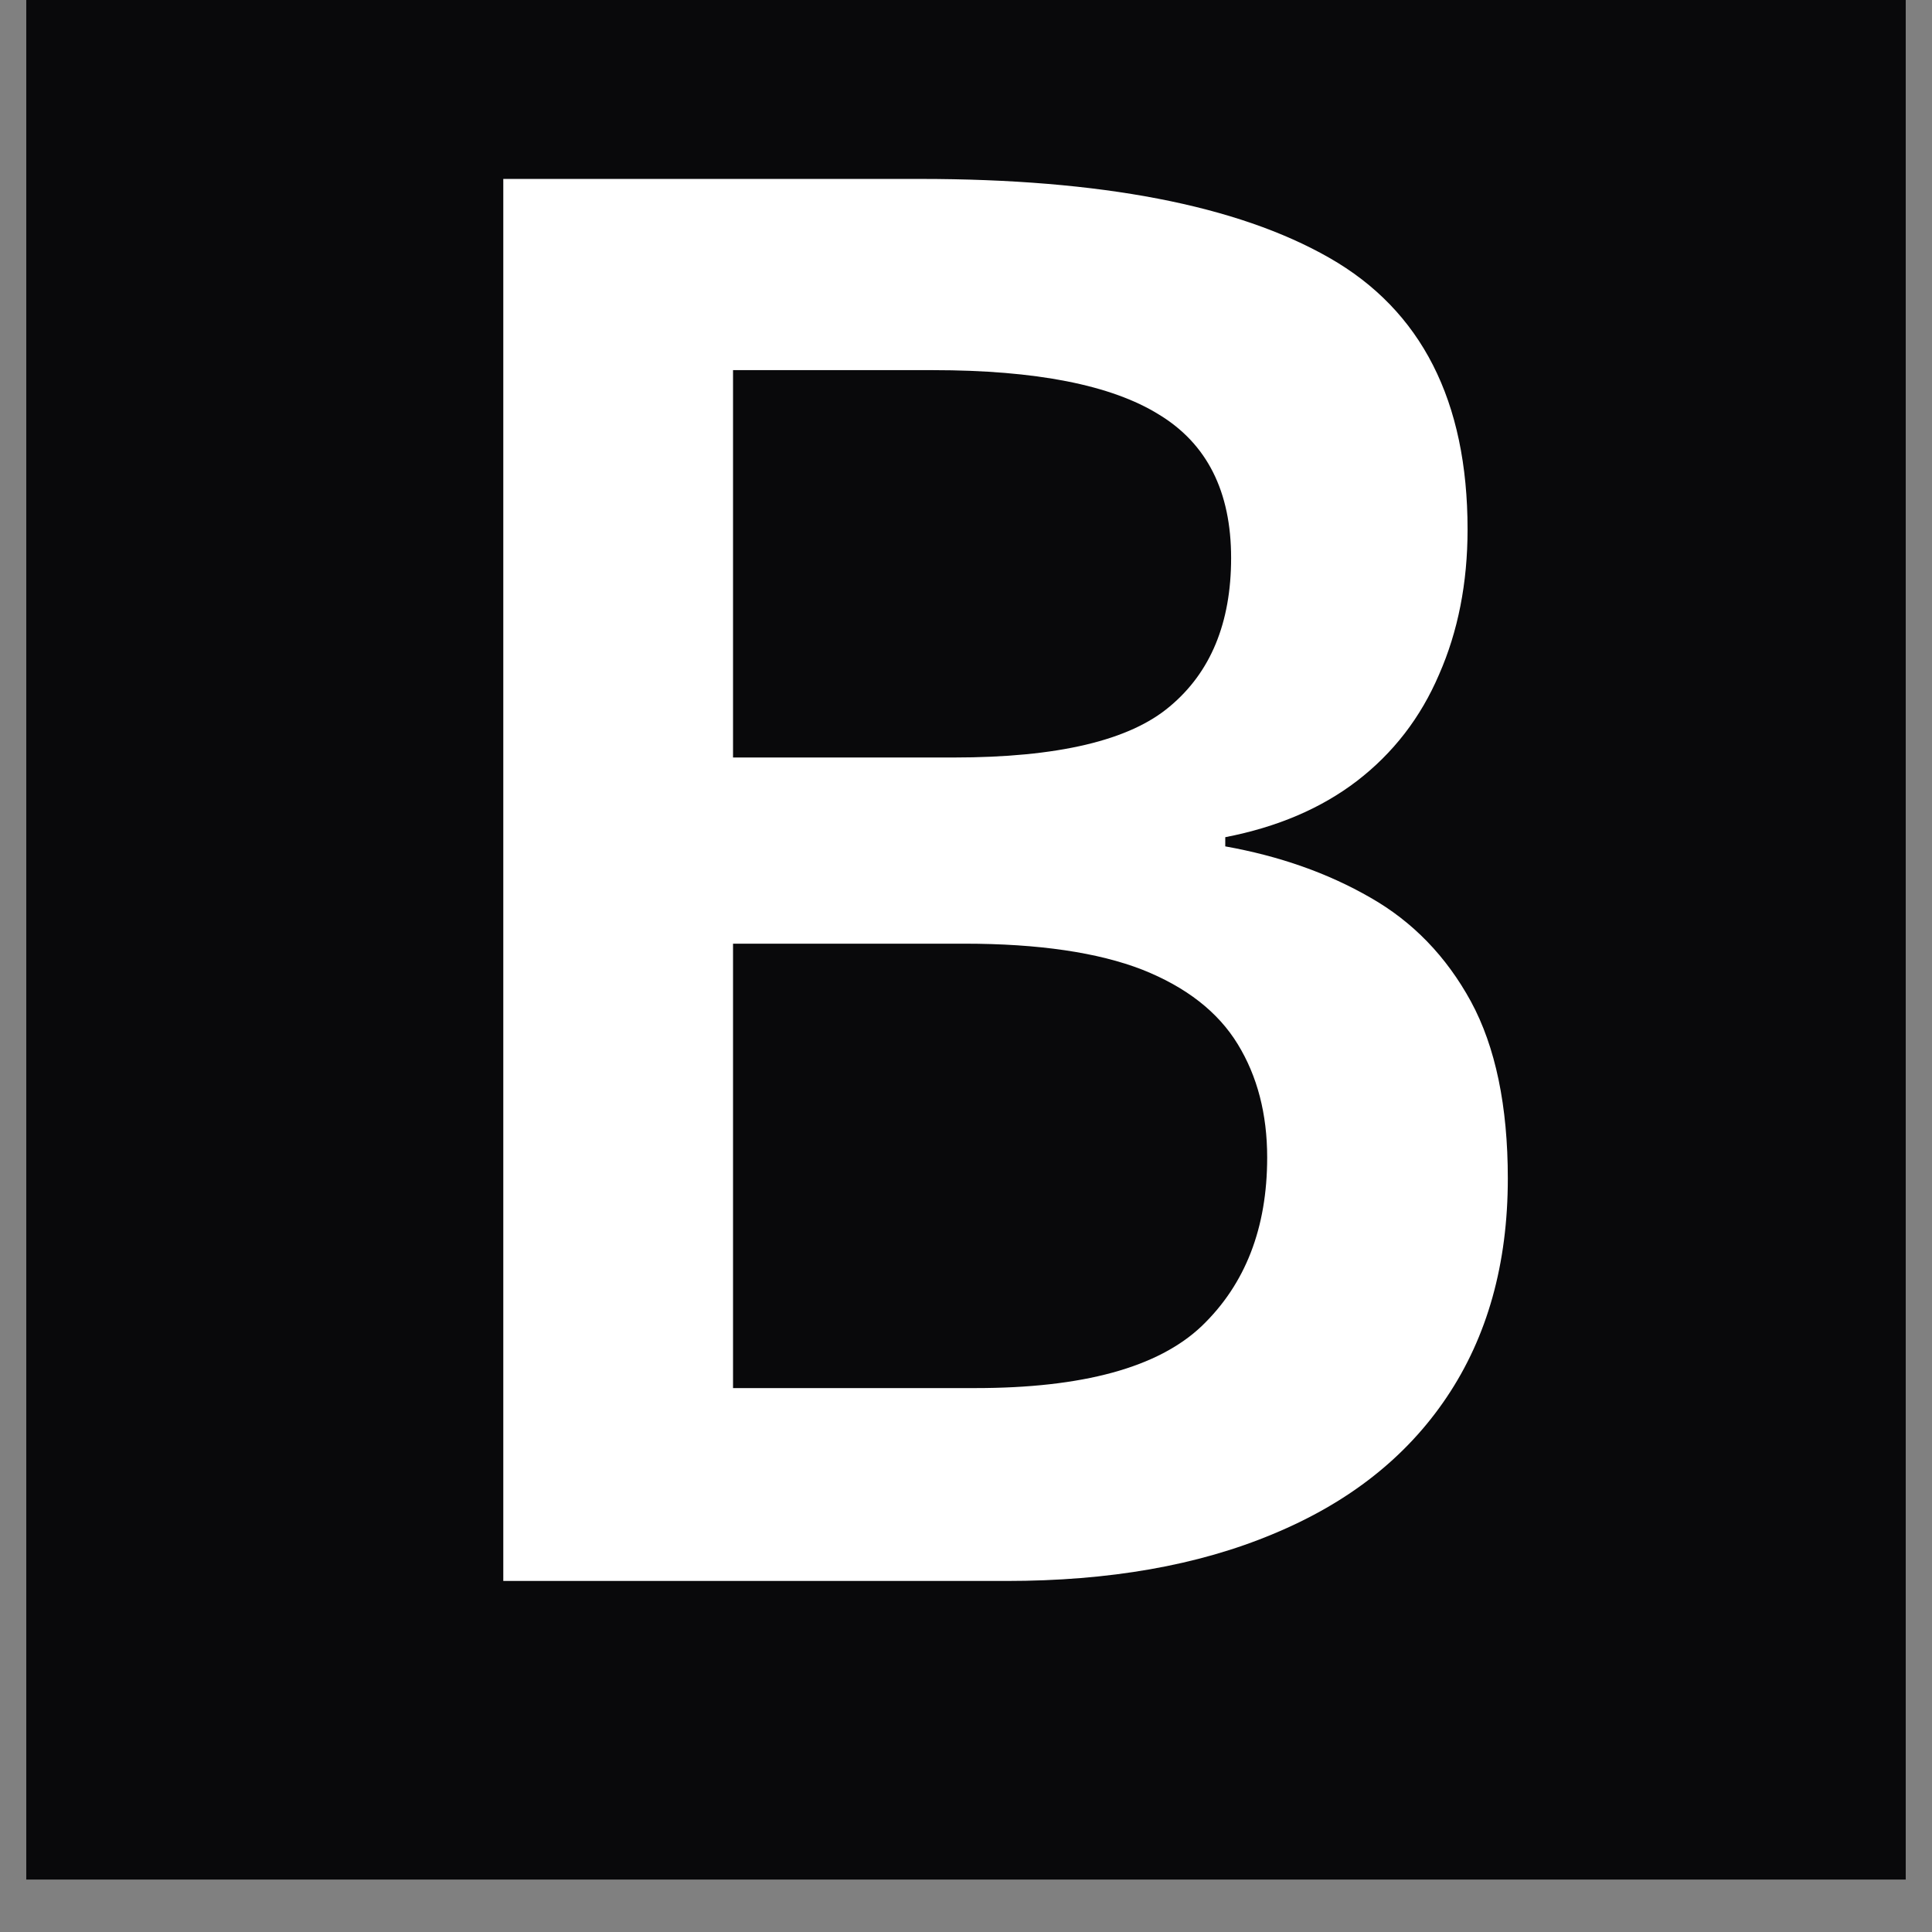 <svg xmlns="http://www.w3.org/2000/svg" xmlns:xlink="http://www.w3.org/1999/xlink" width="48" zoomAndPan="magnify" viewBox="0 0 36 36" height="48" preserveAspectRatio="xMidYMid meet" version="1.0"><rect x="0" y="0" width="36" height="36" fill="#808080" stroke="none"/><defs><g/><clipPath id="731ab657db"><path d="M 0.488 0 L 35.512 0 L 35.512 35.027 L 0.488 35.027 Z M 0.488 0 " clip-rule="nonzero"/></clipPath><clipPath id="0562b8c7c2"><path d="M 5 0 L 32 0 L 32 35.027 L 5 35.027 Z M 5 0 " clip-rule="nonzero"/></clipPath><clipPath id="84d898604a"><rect x="0" width="27" y="0" height="36"/></clipPath></defs><g clip-path="url(#731ab657db)"><path fill="#ffffff" d="M 0.488 0 L 35.512 0 L 35.512 35.027 L 0.488 35.027 Z M 0.488 0 " fill-opacity="1" fill-rule="nonzero"/><path fill="#09090b" d="M 0.488 0 L 35.512 0 L 35.512 35.027 L 0.488 35.027 Z M 0.488 0 " fill-opacity="1" fill-rule="nonzero"/></g><g clip-path="url(#0562b8c7c2)"><g transform="matrix(1, 0, 0, 1, 5, 0)"><g clip-path="url(#84d898604a)"><g fill="#ffffff" fill-opacity="1"><g transform="translate(0.94, 29.459)"><g><path d="M 3.438 -26.125 L 11.203 -26.125 C 14.578 -26.125 17.117 -25.633 18.828 -24.656 C 20.547 -23.676 21.406 -21.988 21.406 -19.594 C 21.406 -18.594 21.227 -17.691 20.875 -16.891 C 20.531 -16.086 20.02 -15.426 19.344 -14.906 C 18.676 -14.395 17.859 -14.047 16.891 -13.859 L 16.891 -13.688 C 17.898 -13.508 18.801 -13.191 19.594 -12.734 C 20.383 -12.285 21.008 -11.641 21.469 -10.797 C 21.926 -9.953 22.156 -8.852 22.156 -7.5 C 22.156 -5.906 21.773 -4.547 21.016 -3.422 C 20.266 -2.305 19.188 -1.457 17.781 -0.875 C 16.383 -0.289 14.727 0 12.812 0 L 3.438 0 Z M 7.719 -15.344 L 11.828 -15.344 C 13.766 -15.344 15.109 -15.66 15.859 -16.297 C 16.617 -16.93 17 -17.852 17 -19.062 C 17 -20.301 16.551 -21.191 15.656 -21.734 C 14.77 -22.285 13.363 -22.562 11.438 -22.562 L 7.719 -22.562 Z M 7.719 -11.875 L 7.719 -3.594 L 12.234 -3.594 C 14.234 -3.594 15.641 -3.977 16.453 -4.75 C 17.266 -5.531 17.672 -6.578 17.672 -7.891 C 17.672 -8.703 17.488 -9.406 17.125 -10 C 16.758 -10.602 16.164 -11.066 15.344 -11.391 C 14.52 -11.711 13.414 -11.875 12.031 -11.875 Z M 7.719 -11.875 "/></g></g></g></g></g></g></svg>
